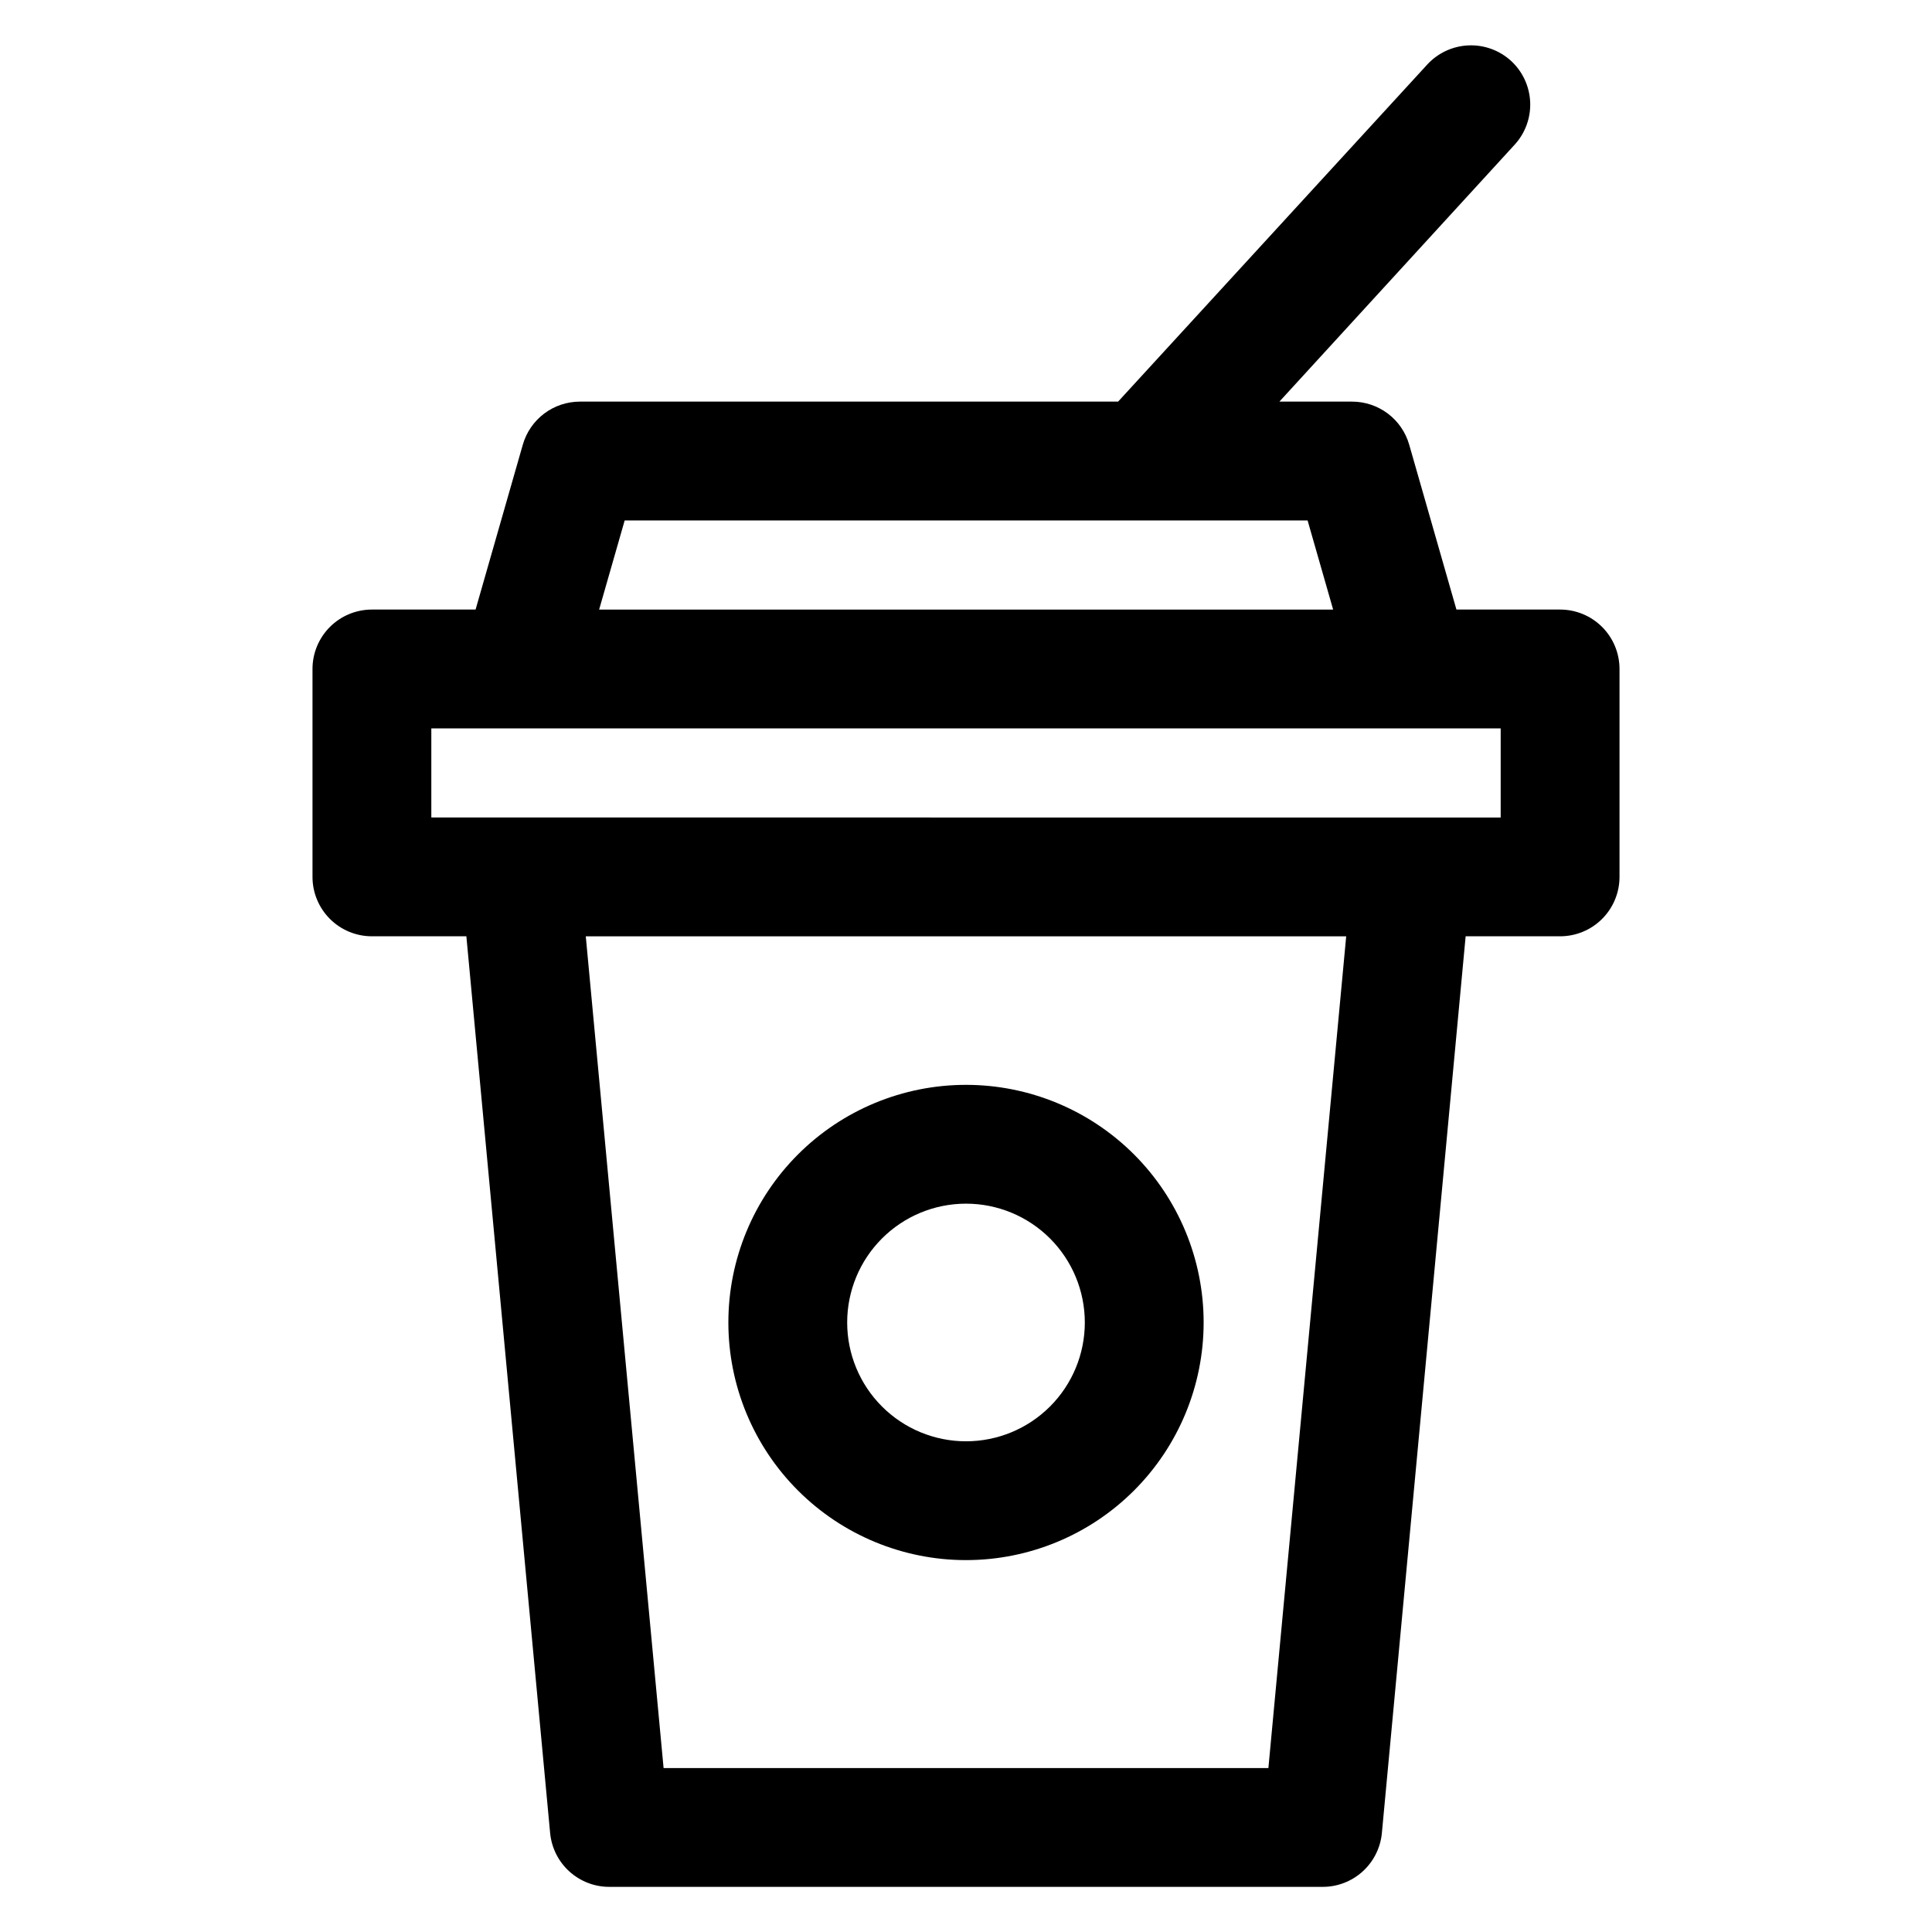 <?xml version="1.0" encoding="UTF-8"?>
<!-- Uploaded to: SVG Repo, www.svgrepo.com, Generator: SVG Repo Mixer Tools -->
<svg fill="#000000" width="800px" height="800px" version="1.1" viewBox="144 144 512 512" xmlns="http://www.w3.org/2000/svg">
 <path d="m544.45 160.14c-3.07-2.809-7.133-4.289-11.293-4.109-4.16 0.176-8.082 1.992-10.906 5.055l-81.945 89.348h-142.64c-3.418 0.004-6.742 1.121-9.469 3.18-2.727 2.059-4.707 4.949-5.648 8.234l-12.516 43.691h-27.473c-4.176 0-8.18 1.656-11.133 4.609s-4.613 6.957-4.613 11.133v55.105c0 4.176 1.66 8.18 4.613 11.133s6.957 4.609 11.133 4.609h25.031l22.199 237.66c0.375 3.914 2.195 7.543 5.109 10.18 2.914 2.637 6.707 4.09 10.637 4.07h188.93c3.93 0.02 7.723-1.434 10.637-4.07 2.914-2.637 4.734-6.266 5.109-10.18l22.199-237.66h25.031c4.176 0 8.18-1.656 11.133-4.609 2.953-2.953 4.613-6.957 4.613-11.133v-55.105c0-4.176-1.66-8.18-4.613-11.133-2.953-2.953-6.957-4.609-11.133-4.609h-27.473l-12.516-43.691c-0.941-3.285-2.922-6.176-5.648-8.234-2.727-2.059-6.051-3.176-9.465-3.18h-19.289l62.348-68.094c2.812-3.07 4.289-7.133 4.113-11.293-0.18-4.16-1.996-8.082-5.059-10.906zm-64.312 452.41h-160.28l-20.621-220.42h201.52zm37.941-275.52h23.617v23.617l-283.39-0.004v-23.613zm-27.551-55.105 6.769 23.617h-194.52l6.769-23.617zm-90.527 275.52c16.699 0 32.719-6.633 44.531-18.445 11.809-11.809 18.445-27.828 18.445-44.531 0-16.699-6.637-32.719-18.445-44.527-11.812-11.812-27.832-18.445-44.531-18.445-16.703 0-32.723 6.633-44.531 18.445-11.812 11.809-18.445 27.828-18.445 44.527 0 16.703 6.633 32.723 18.445 44.531 11.809 11.812 27.828 18.445 44.531 18.445zm0-94.465v0.004c8.352 0 16.359 3.316 22.266 9.223 5.902 5.902 9.223 13.914 9.223 22.262 0 8.352-3.32 16.363-9.223 22.266-5.906 5.906-13.914 9.223-22.266 9.223s-16.363-3.316-22.266-9.223c-5.906-5.902-9.223-13.914-9.223-22.266 0-8.348 3.316-16.359 9.223-22.262 5.902-5.906 13.914-9.223 22.266-9.223z"/>
</svg>
